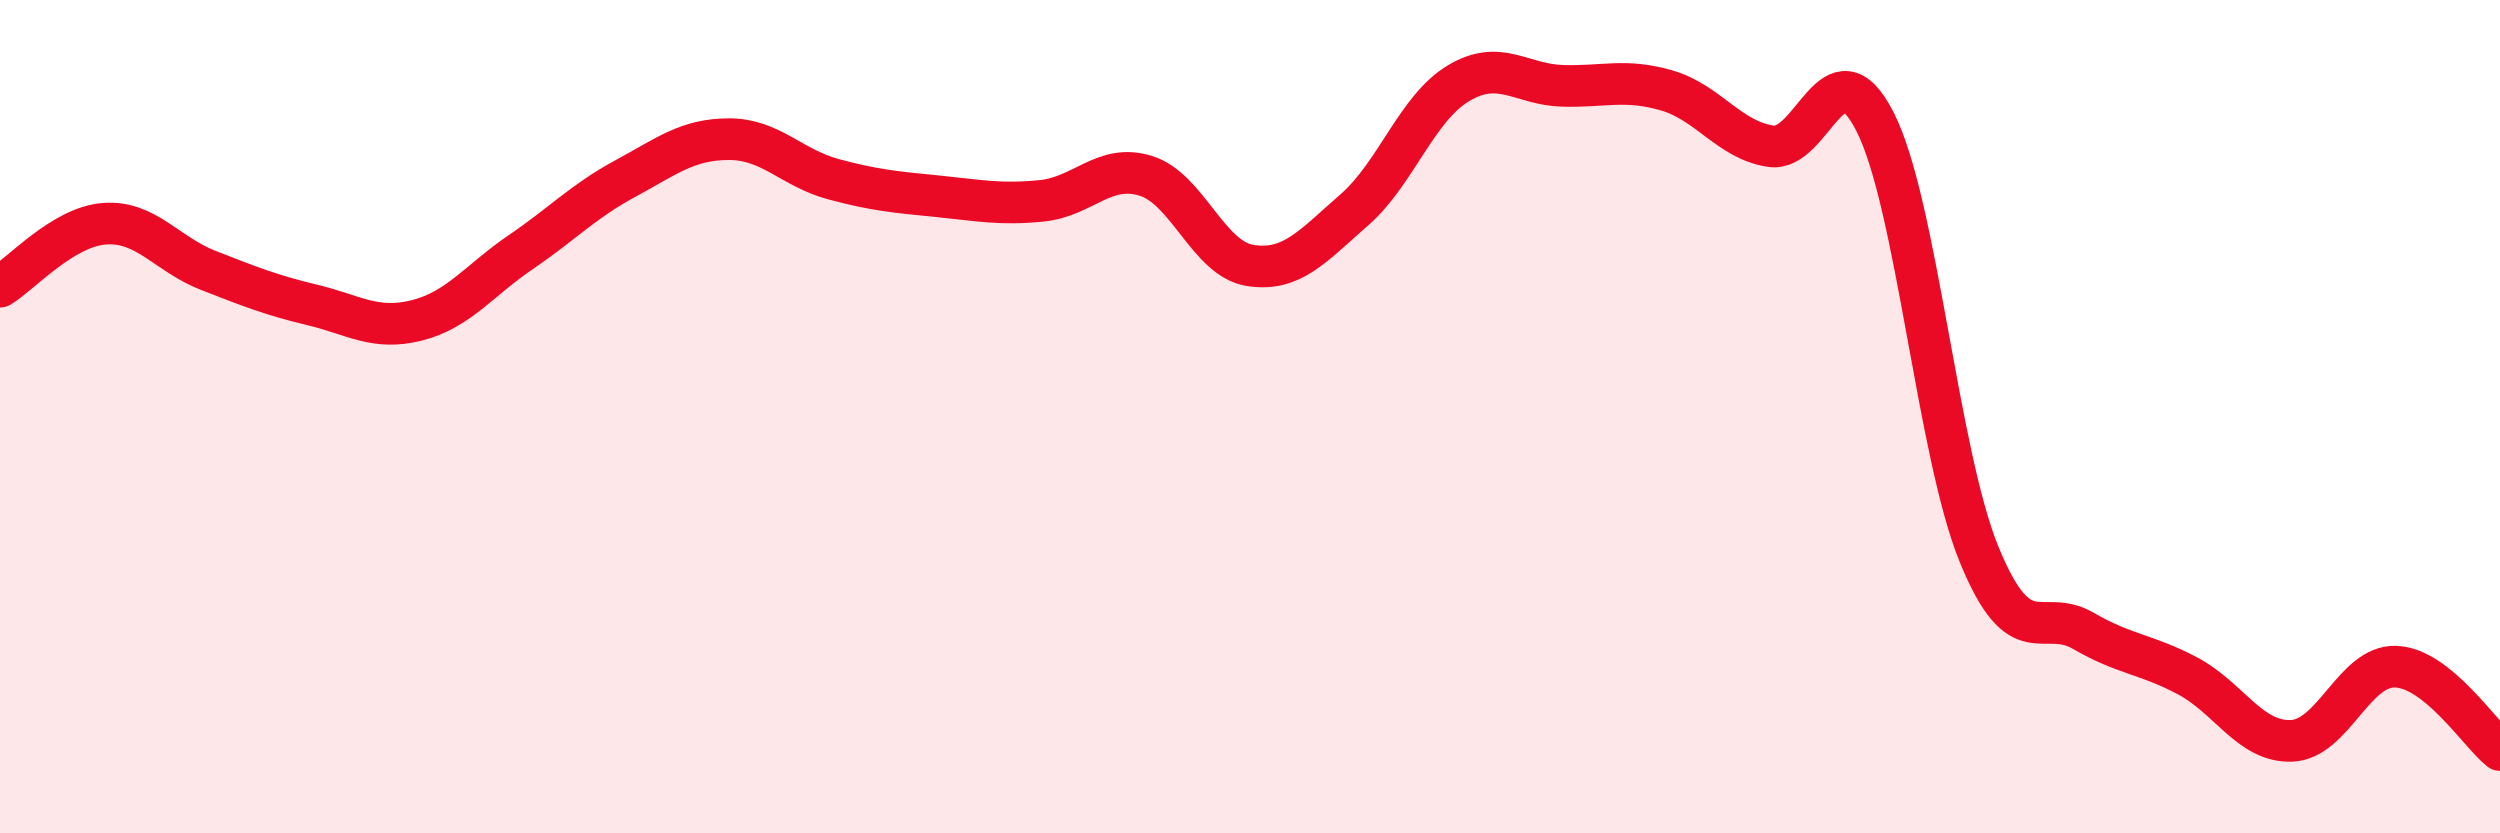 
    <svg width="60" height="20" viewBox="0 0 60 20" xmlns="http://www.w3.org/2000/svg">
      <path
        d="M 0,6.88 C 0.5,6.58 1.5,5.45 2.5,5.37 C 3.5,5.29 4,6.1 5,6.49 C 6,6.88 6.5,7.08 7.5,7.32 C 8.5,7.56 9,7.94 10,7.69 C 11,7.44 11.5,6.73 12.5,6.05 C 13.5,5.37 14,4.83 15,4.29 C 16,3.75 16.5,3.34 17.5,3.34 C 18.5,3.34 19,4.03 20,4.3 C 21,4.57 21.5,4.61 22.5,4.71 C 23.5,4.81 24,4.92 25,4.82 C 26,4.72 26.5,3.91 27.5,4.22 C 28.5,4.53 29,6.21 30,6.37 C 31,6.53 31.5,5.91 32.5,5.04 C 33.5,4.17 34,2.6 35,2 C 36,1.4 36.5,2.03 37.5,2.06 C 38.5,2.09 39,1.88 40,2.17 C 41,2.46 41.5,3.36 42.5,3.51 C 43.5,3.66 44,0.96 45,2.92 C 46,4.88 46.5,10.87 47.5,13.31 C 48.5,15.75 49,14.56 50,15.14 C 51,15.72 51.5,15.69 52.5,16.22 C 53.5,16.75 54,17.82 55,17.78 C 56,17.74 56.5,15.96 57.5,16 C 58.5,16.04 59.5,17.6 60,18L60 20L0 20Z"
        fill="#EB0A25"
        opacity="0.1"
        stroke-linecap="round"
        stroke-linejoin="round"
      />
      <path
        d="M 0,6.88 C 0.5,6.58 1.5,5.45 2.5,5.37 C 3.5,5.29 4,6.1 5,6.49 C 6,6.88 6.5,7.08 7.5,7.32 C 8.5,7.56 9,7.94 10,7.69 C 11,7.44 11.5,6.73 12.5,6.05 C 13.5,5.37 14,4.83 15,4.29 C 16,3.75 16.5,3.34 17.5,3.34 C 18.5,3.34 19,4.03 20,4.3 C 21,4.57 21.5,4.61 22.5,4.71 C 23.5,4.81 24,4.92 25,4.82 C 26,4.72 26.5,3.91 27.5,4.22 C 28.5,4.53 29,6.21 30,6.37 C 31,6.53 31.5,5.91 32.5,5.04 C 33.5,4.17 34,2.6 35,2 C 36,1.4 36.5,2.03 37.5,2.06 C 38.5,2.09 39,1.88 40,2.17 C 41,2.46 41.5,3.36 42.5,3.51 C 43.5,3.66 44,0.96 45,2.92 C 46,4.88 46.5,10.87 47.5,13.31 C 48.5,15.75 49,14.56 50,15.14 C 51,15.72 51.5,15.69 52.5,16.22 C 53.5,16.75 54,17.82 55,17.78 C 56,17.74 56.5,15.96 57.5,16 C 58.5,16.04 59.5,17.6 60,18"
        stroke="#EB0A25"
        stroke-width="1"
        fill="none"
        stroke-linecap="round"
        stroke-linejoin="round"
      />
    </svg>
  